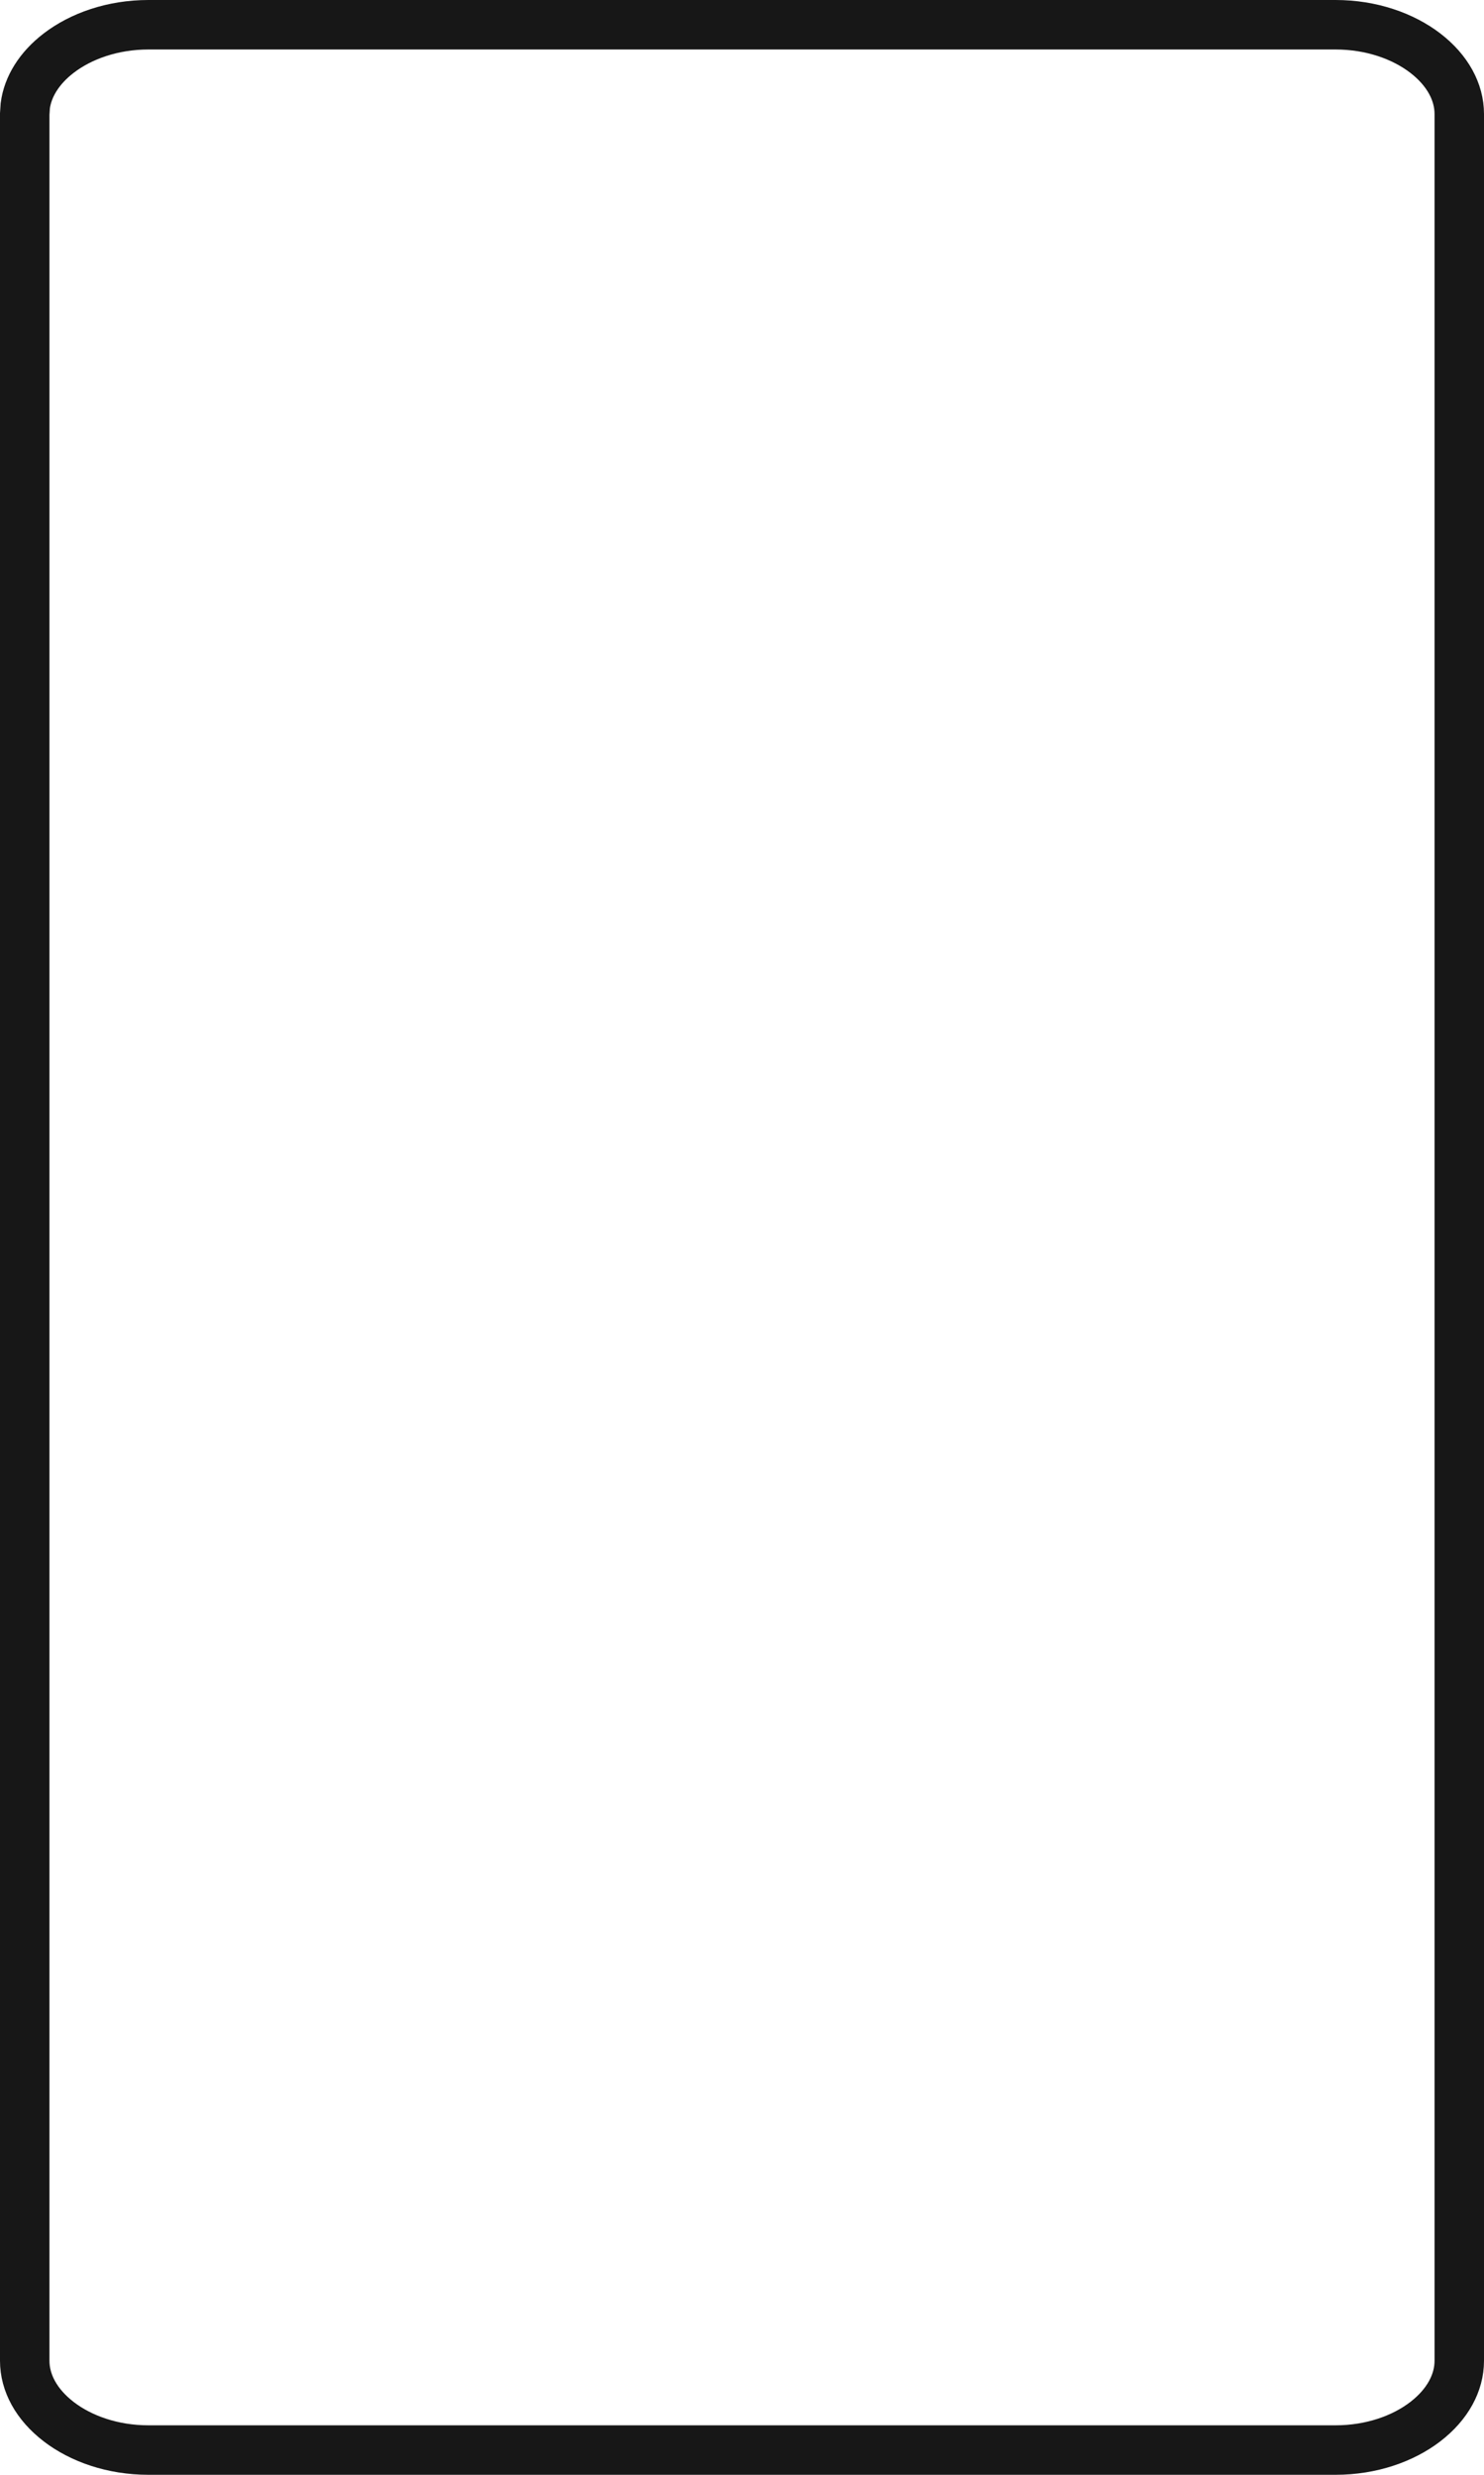<svg width="30" height="50" viewBox="0 0 30 50" fill="none" xmlns="http://www.w3.org/2000/svg">
<path d="M3.001 0.5H26.999C27.723 0.5 28.365 0.729 28.814 1.074C29.264 1.42 29.5 1.859 29.5 2.303V47.697C29.5 48.141 29.264 48.58 28.814 48.926C28.365 49.271 27.723 49.5 26.999 49.5H3.001C2.277 49.5 1.635 49.271 1.186 48.926C0.736 48.58 0.5 48.141 0.5 47.697V2.303L0.511 2.137C0.562 1.751 0.792 1.376 1.186 1.074C1.635 0.729 2.277 0.5 3.001 0.5Z" stroke="#171717"/>
</svg>
